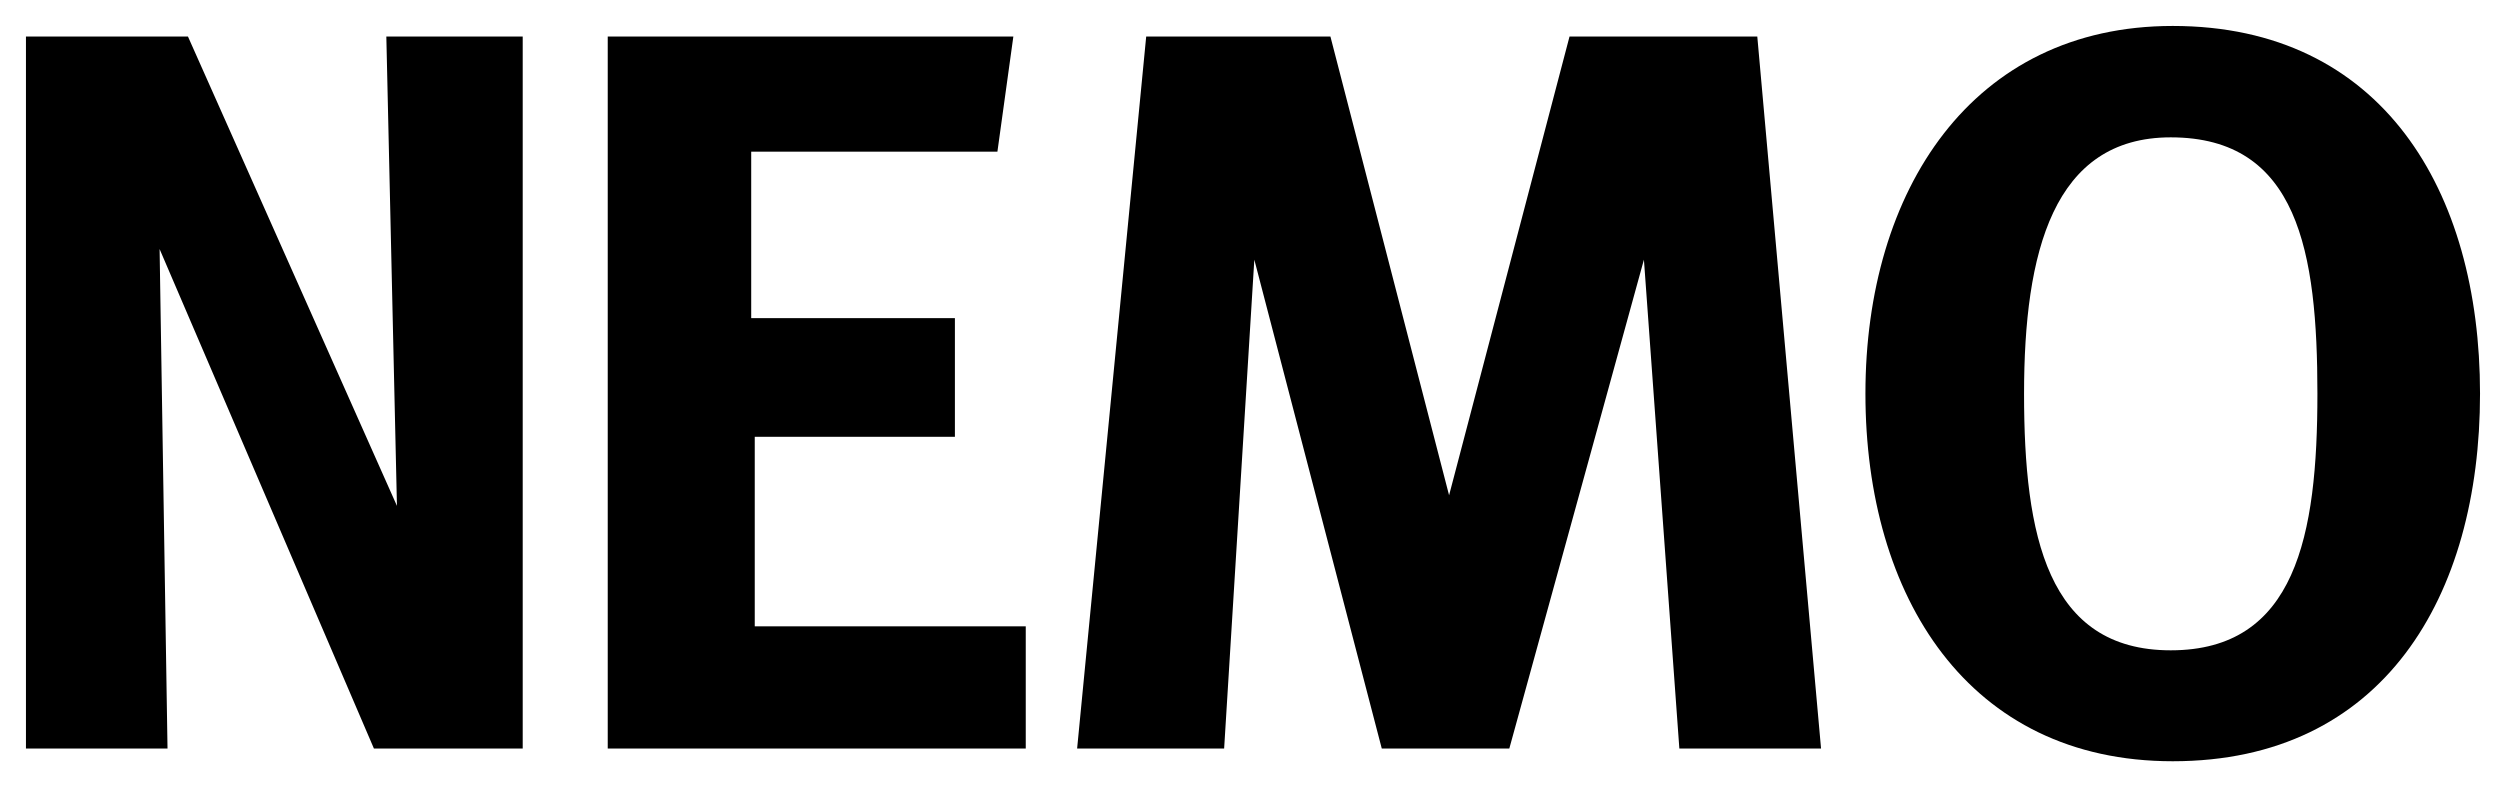 <svg xml:space="preserve" viewBox="0 0 578 183" height="183px" width="578px" y="0px" x="0px" xmlns:xlink="http://www.w3.org/1999/xlink" xmlns="http://www.w3.org/2000/svg" id="Livello_2" version="1.1">
<polygon points="6,173.065 6,8.44 43.453,8.44 91.775,116.962 89.32,8.44 120.851,8.44 120.851,173.065 86.452,173.065 36.9,57.582 
	38.73,173.065"></polygon>
<polygon points="140.508,8.44 140.508,173.065 237.154,173.065 237.154,144.809 174.498,144.809 174.498,100.99 220.773,100.99 
	220.773,73.553 173.679,73.553 173.679,35.059 230.602,35.059 234.288,8.44"></polygon>
<polygon points="249.03,173.065 283.02,173.065 290,60.039 319.467,173.065 348.952,173.065 380.075,60.039 388.266,173.065 
	421.027,173.065 406.285,8.44 362.876,8.44 335.029,114.505 307.591,8.44 265.001,8.44"></polygon>
<path d="M502.334,6c-46.442,0-71.047,38.055-71.047,85c0,46.944,23.775,85,71.047,85c48.656,0,71.048-38.056,71.048-85
	C573.382,44.055,550.714,6,502.334,6z M501.873,150.353c-28.565,0-33.911-26.549-33.911-59.298c0-32.75,6.729-59.299,33.911-59.299
	c29.489,0,33.912,26.548,33.912,59.299C535.785,123.804,530.81,150.353,501.873,150.353z"></path>
</svg>
